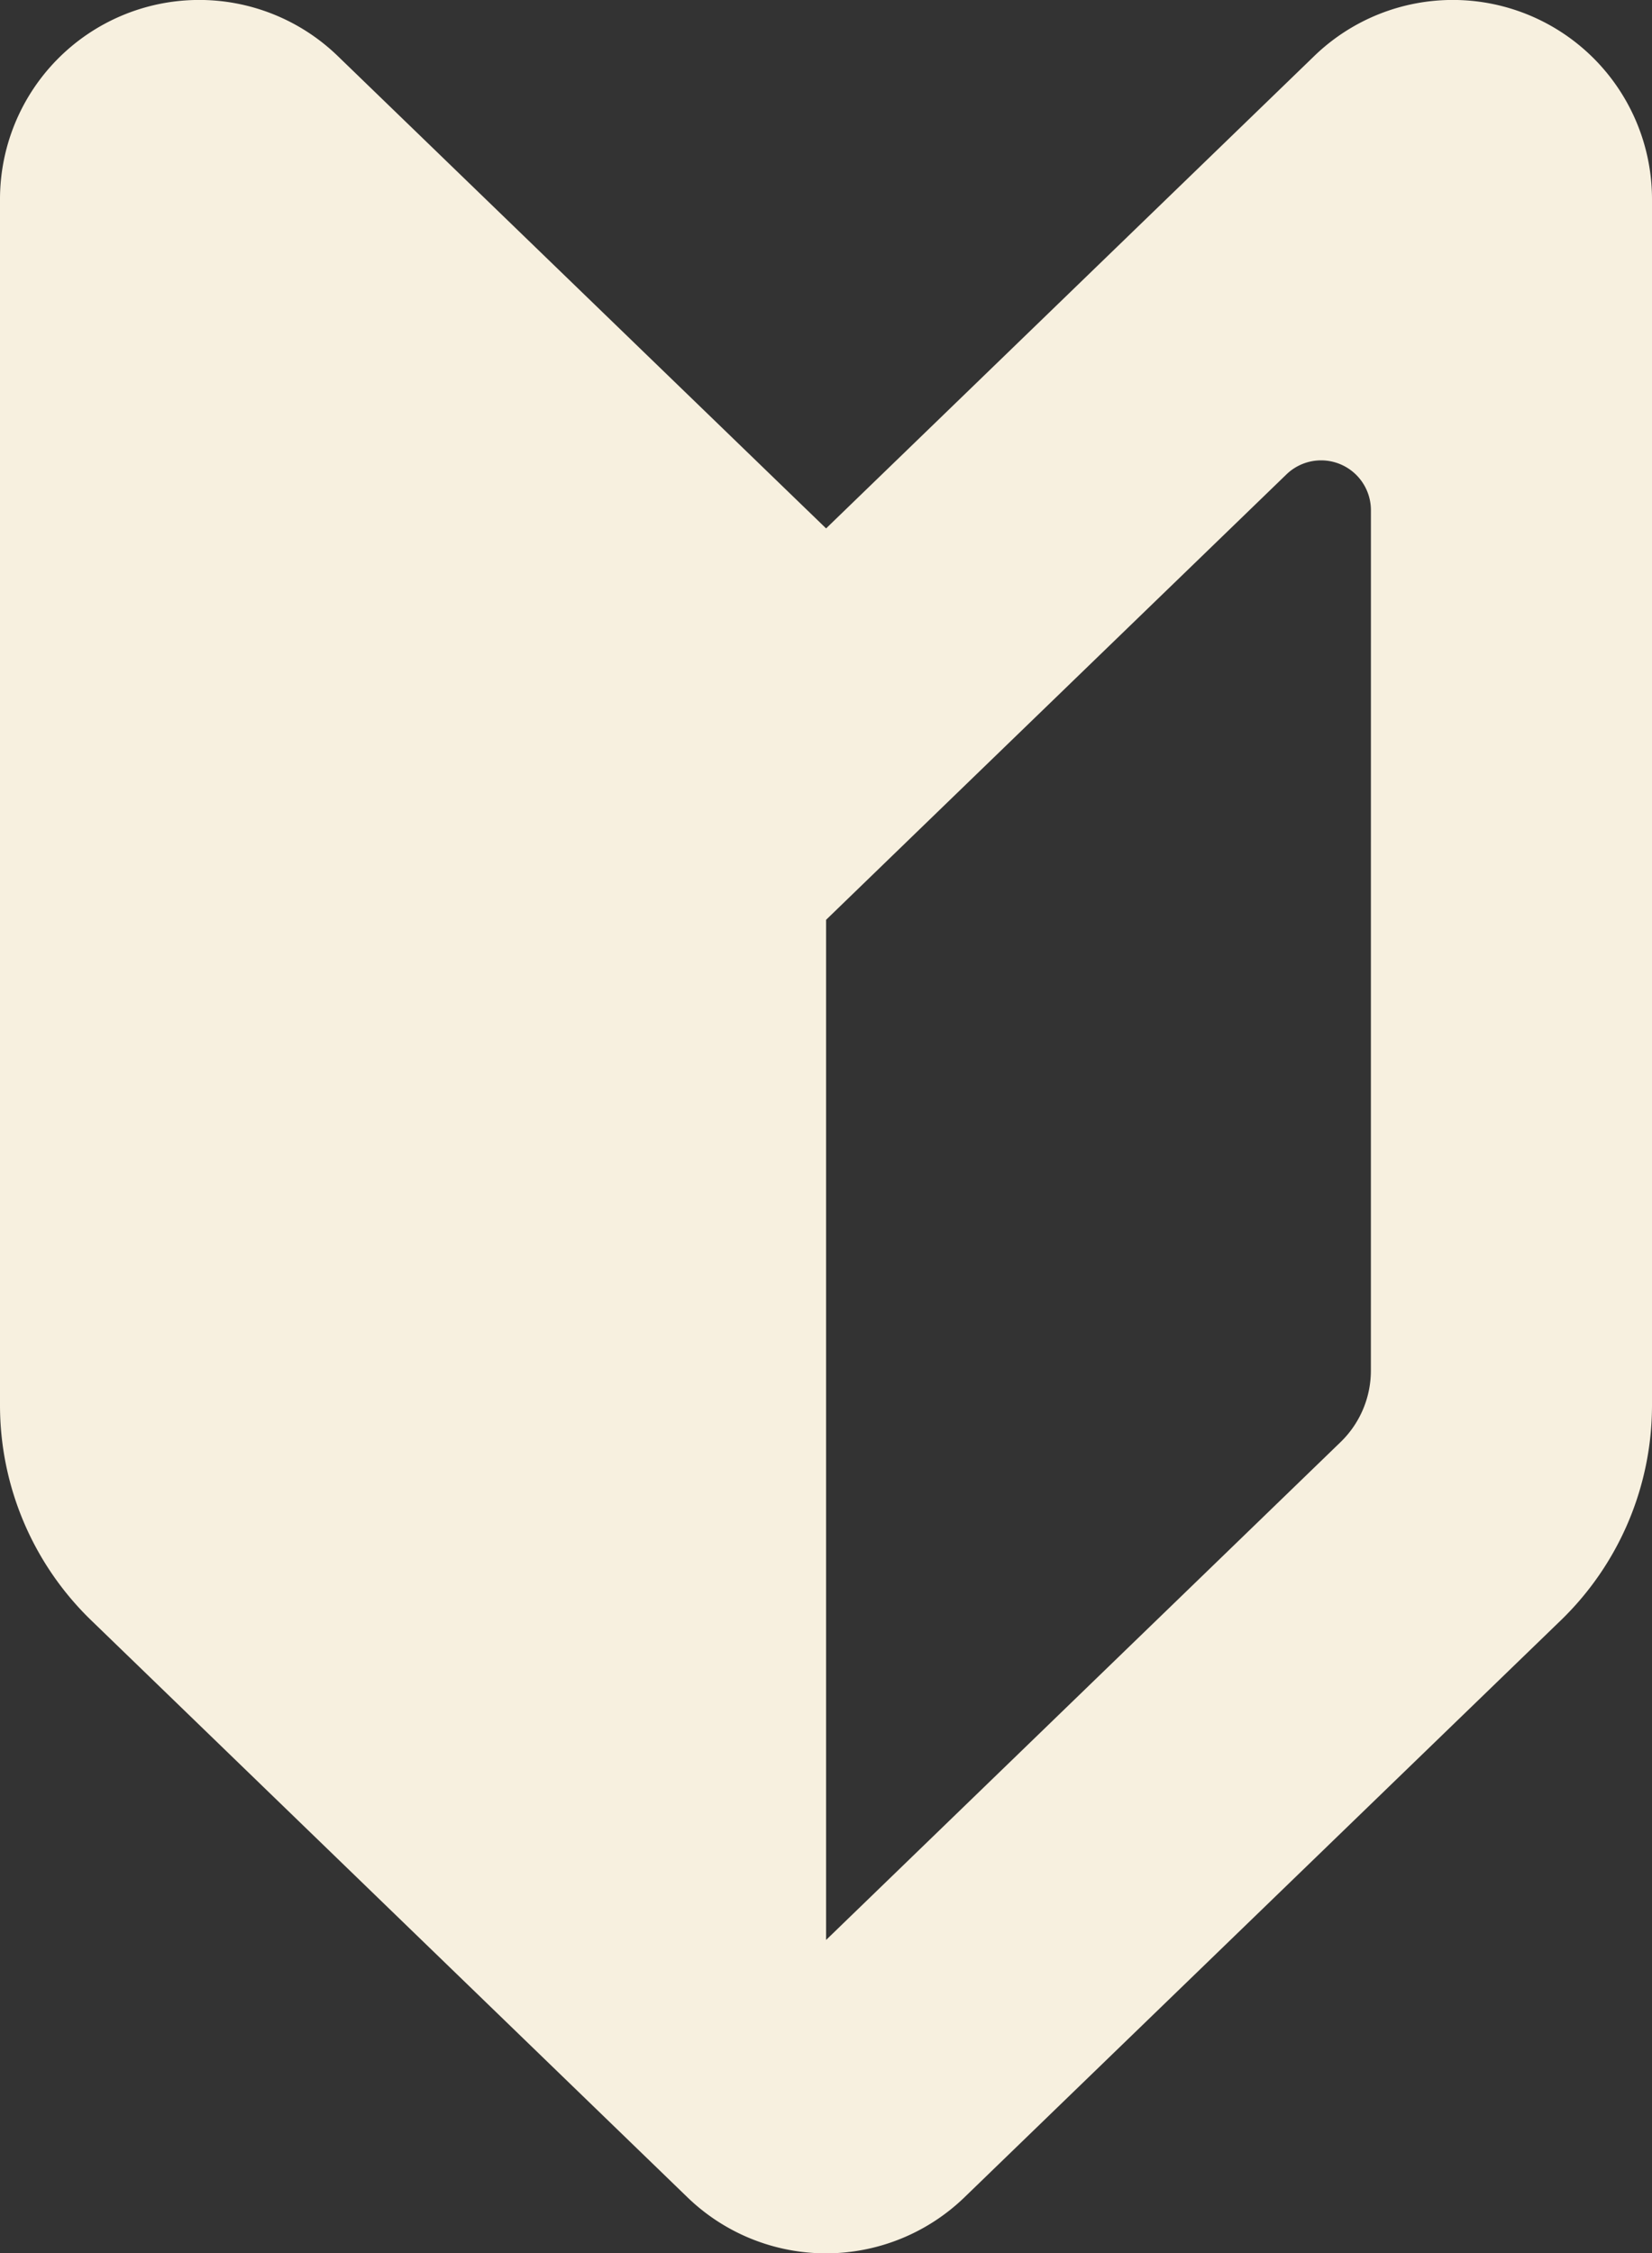 <svg xmlns="http://www.w3.org/2000/svg" width="52.724" height="71.883" viewBox="0 0 52.724 71.883">
  <rect x="0" y="0" width="52.724" height="71.883" fill="#333333" stroke="none"/>
  <g id="初心者マークのアイコン素材_1_" data-name="初心者マークのアイコン素材 (1)" transform="translate(-68.235 -0.004)">
    <path id="パス_782" data-name="パス 782" d="M94.6,16.861,79.015,1.792a6.358,6.358,0,0,0-10.78,4.572V44.833a9.546,9.546,0,0,0,2.907,6.858L90.174,70.1a6.36,6.36,0,0,0,8.843,0l19.035-18.408a9.546,9.546,0,0,0,2.907-6.858V6.364a6.358,6.358,0,0,0-10.78-4.572Zm17.387,26.864a3.174,3.174,0,0,1-.97,2.286L94.6,61.891V29.347l3.12-3.019,11.574-11.192a1.59,1.59,0,0,1,2.694,1.143Z" transform="translate(0 0)" fill="#f7f0df"/>
  </g>
</svg>
